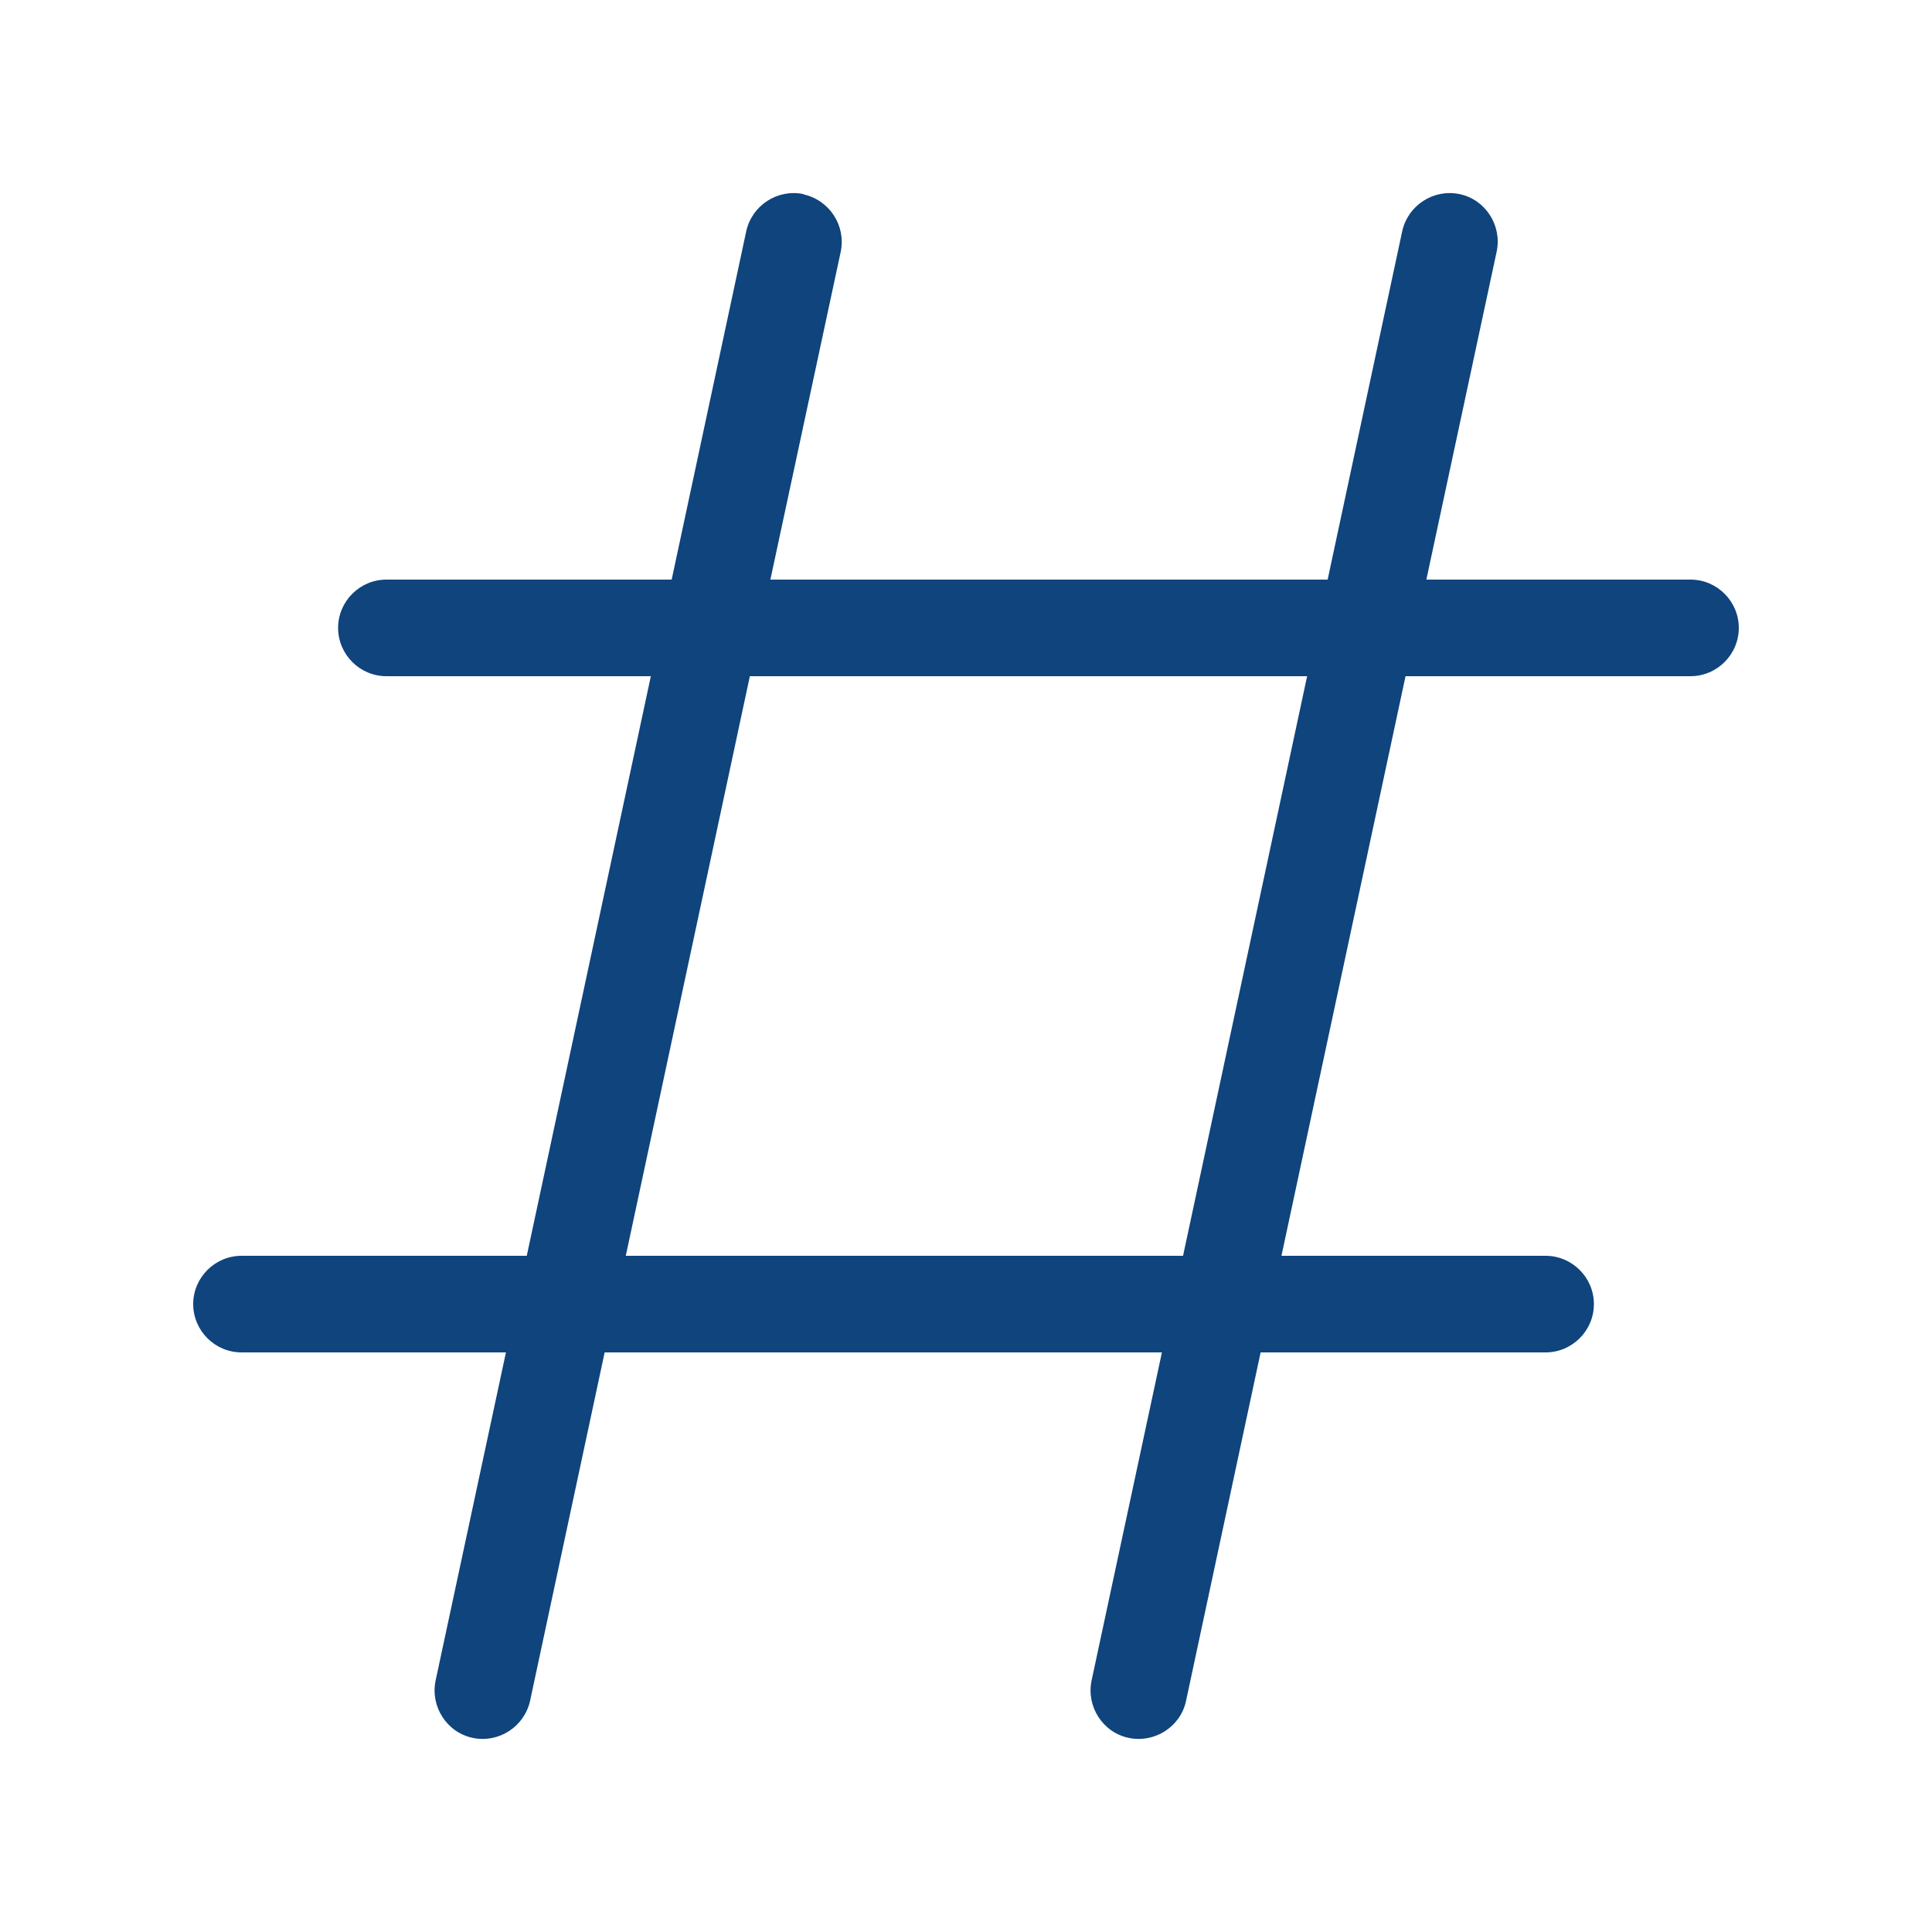 <?xml version="1.0" encoding="UTF-8"?> <svg xmlns="http://www.w3.org/2000/svg" viewBox="0 0 640 640"><path fill="#0f447d" d="M266.2 64.4C274.8 66.3 280.3 74.8 278.5 83.4L255.2 192L439.8 192L464.5 76.6C466.4 68 474.9 62.5 483.5 64.3C492.1 66.1 497.6 74.7 495.8 83.3L472.5 192L560 192C568.8 192 576 199.2 576 208C576 216.8 568.8 224 560 224L465.6 224L424.5 416L512 416C520.8 416 528 423.2 528 432C528 440.8 520.8 448 512 448L417.6 448L392.9 563.4C391.1 572 382.5 577.5 373.9 575.7C365.3 573.9 359.8 565.3 361.6 556.7L384.9 448L200.3 448L175.6 563.4C173.7 572 165.2 577.5 156.6 575.7C148 573.9 142.5 565.3 144.3 556.7L167.6 448L80 448C71.2 448 64 440.8 64 432C64 423.2 71.2 416 80 416L174.5 416L215.6 224L128 224C119.2 224 112 216.8 112 208C112 199.2 119.2 192 128 192L222.5 192L247.2 76.6C249.1 68 257.6 62.5 266.2 64.3zM248.4 224L207.3 416L391.9 416L433 224L248.4 224z"></path></svg> 